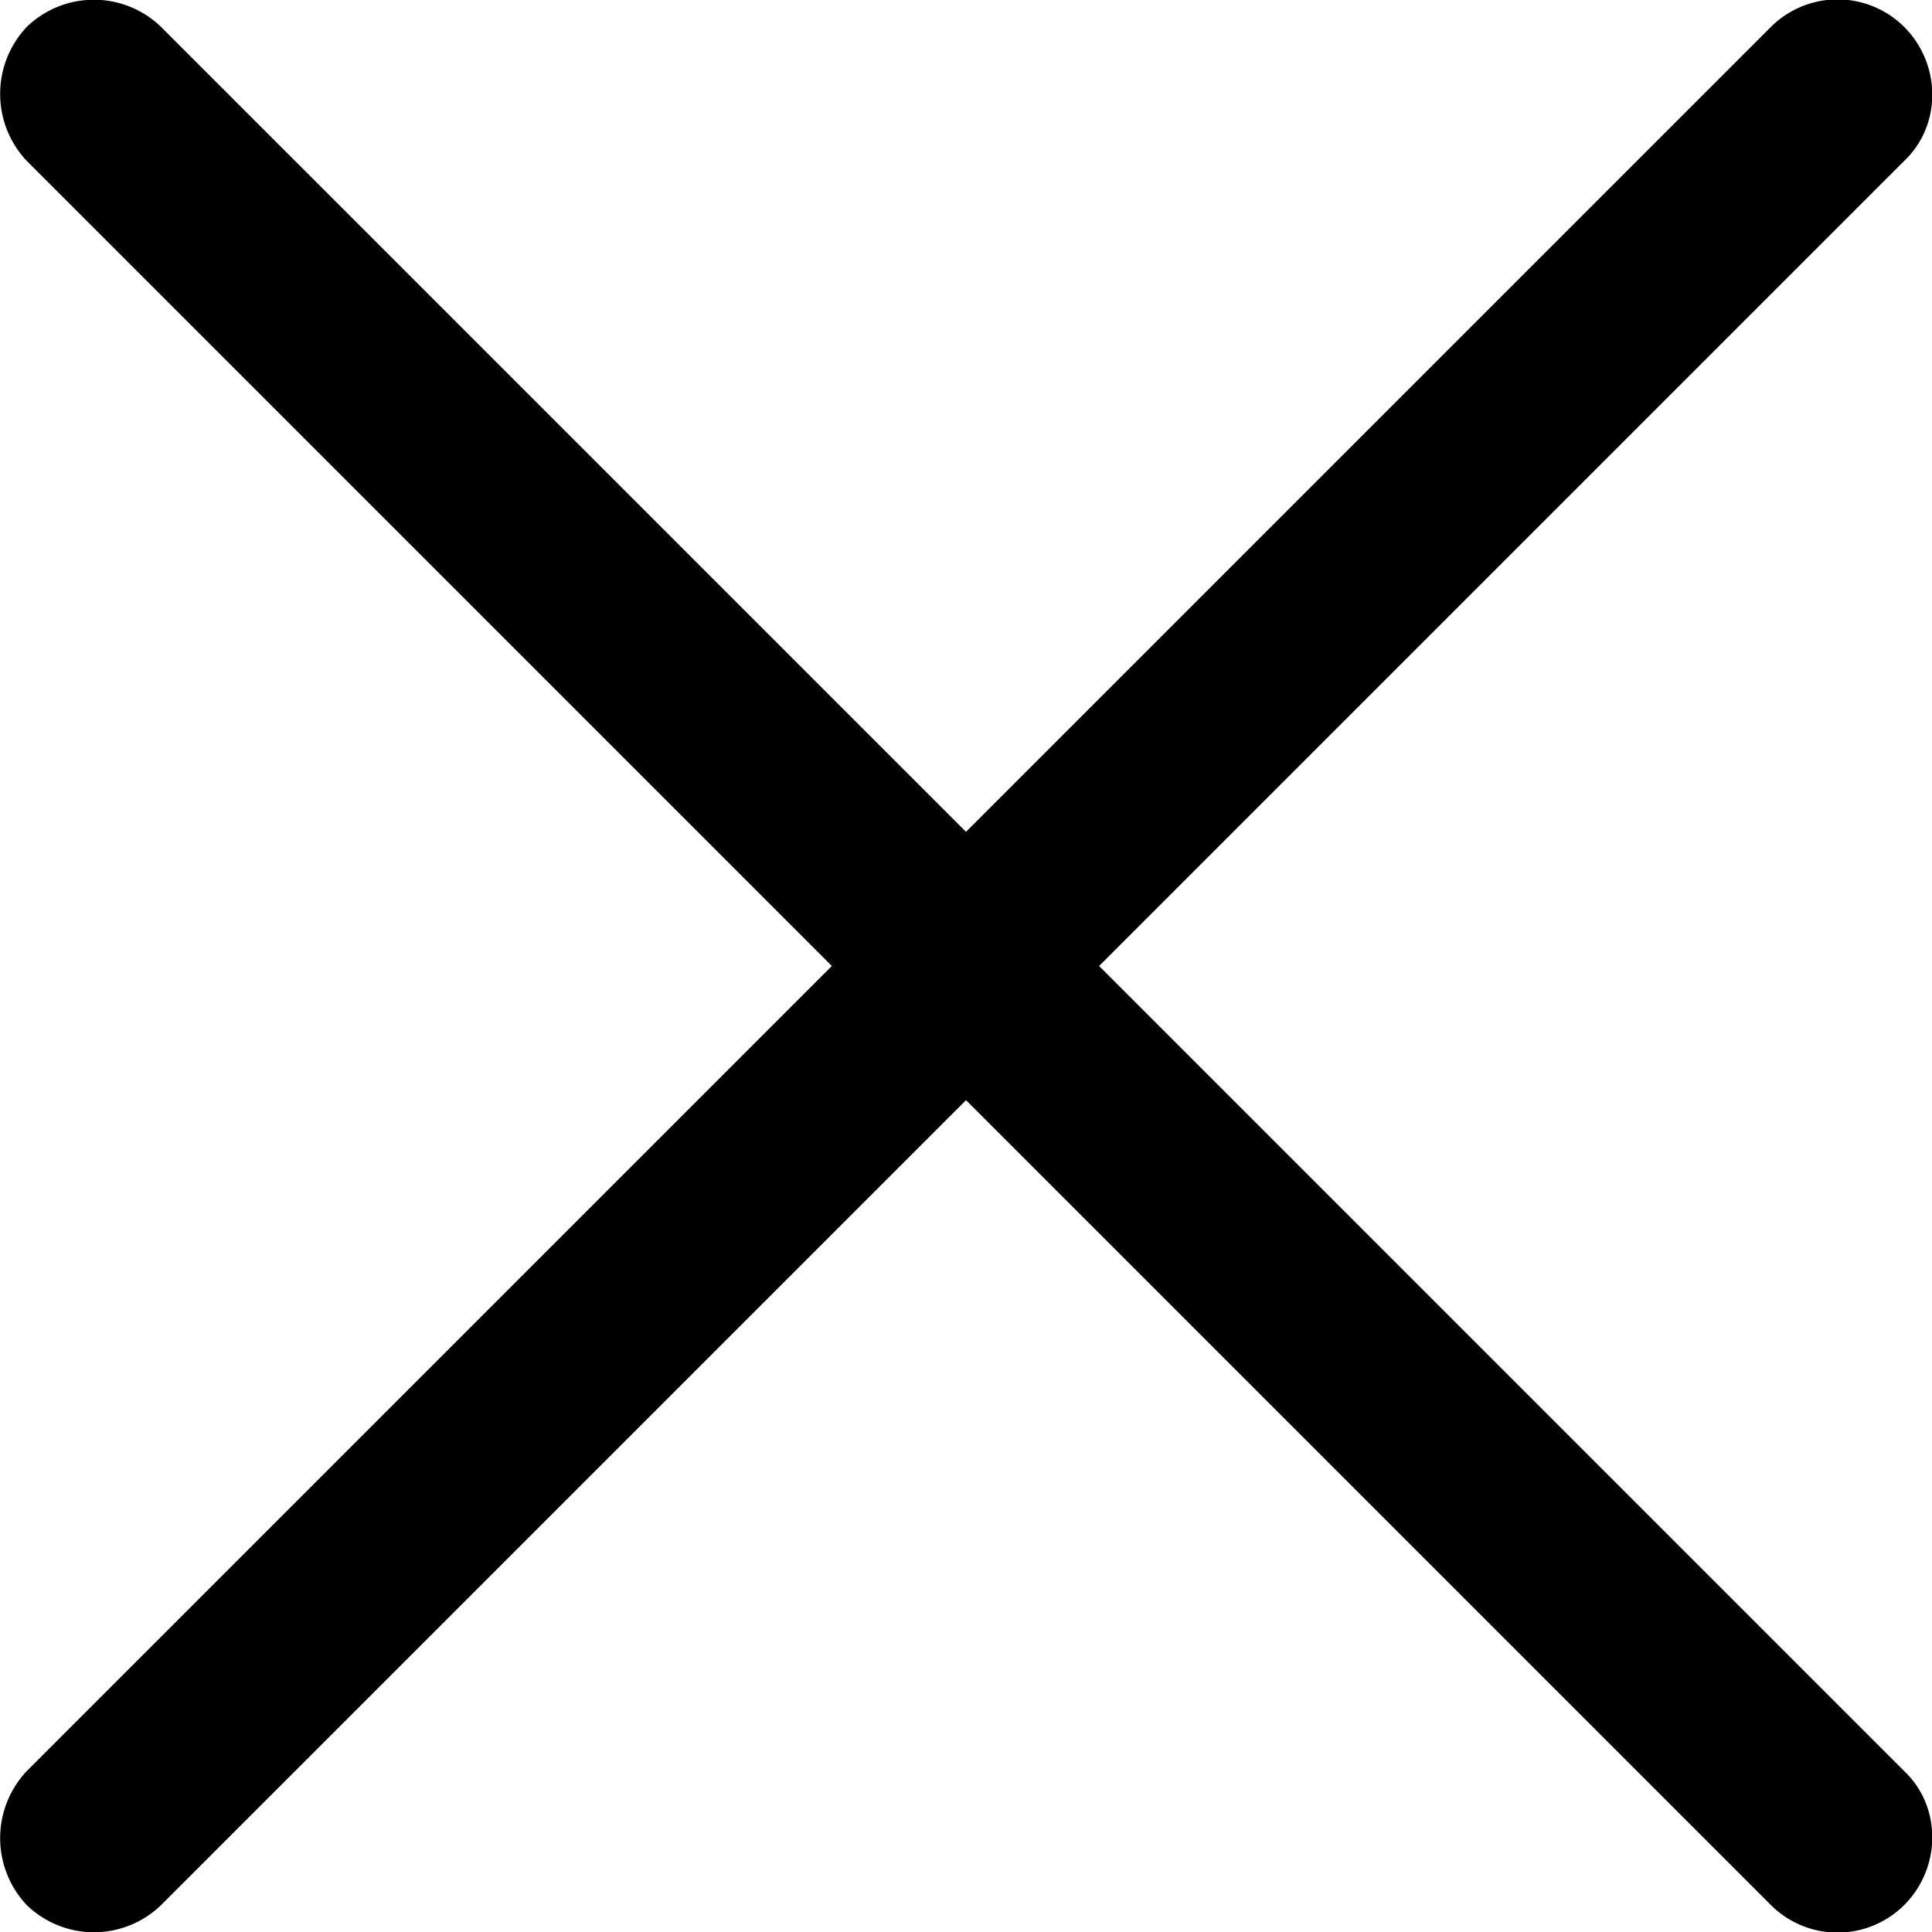 <svg xmlns="http://www.w3.org/2000/svg" xmlns:xlink="http://www.w3.org/1999/xlink" width="18" height="18" viewBox="0 0 18 18"><defs><path id="a" d="M1315.25 226.5a.91.91 0 0 1 0-1.25.9.9 0 0 1 1.25 0l7.5 7.5 7.5-7.5a.88.88 0 0 1 1.24 0c.35.35.35.92 0 1.25l-7.5 7.5 7.5 7.5c.35.33.35.9 0 1.25a.88.88 0 0 1-1.24 0l-7.5-7.5-7.5 7.5a.9.9 0 0 1-1.25 0 .91.91 0 0 1 0-1.25l7.5-7.5z"/></defs><g transform="translate(-1315 -225)"><use xlink:href="#a"/></g></svg>